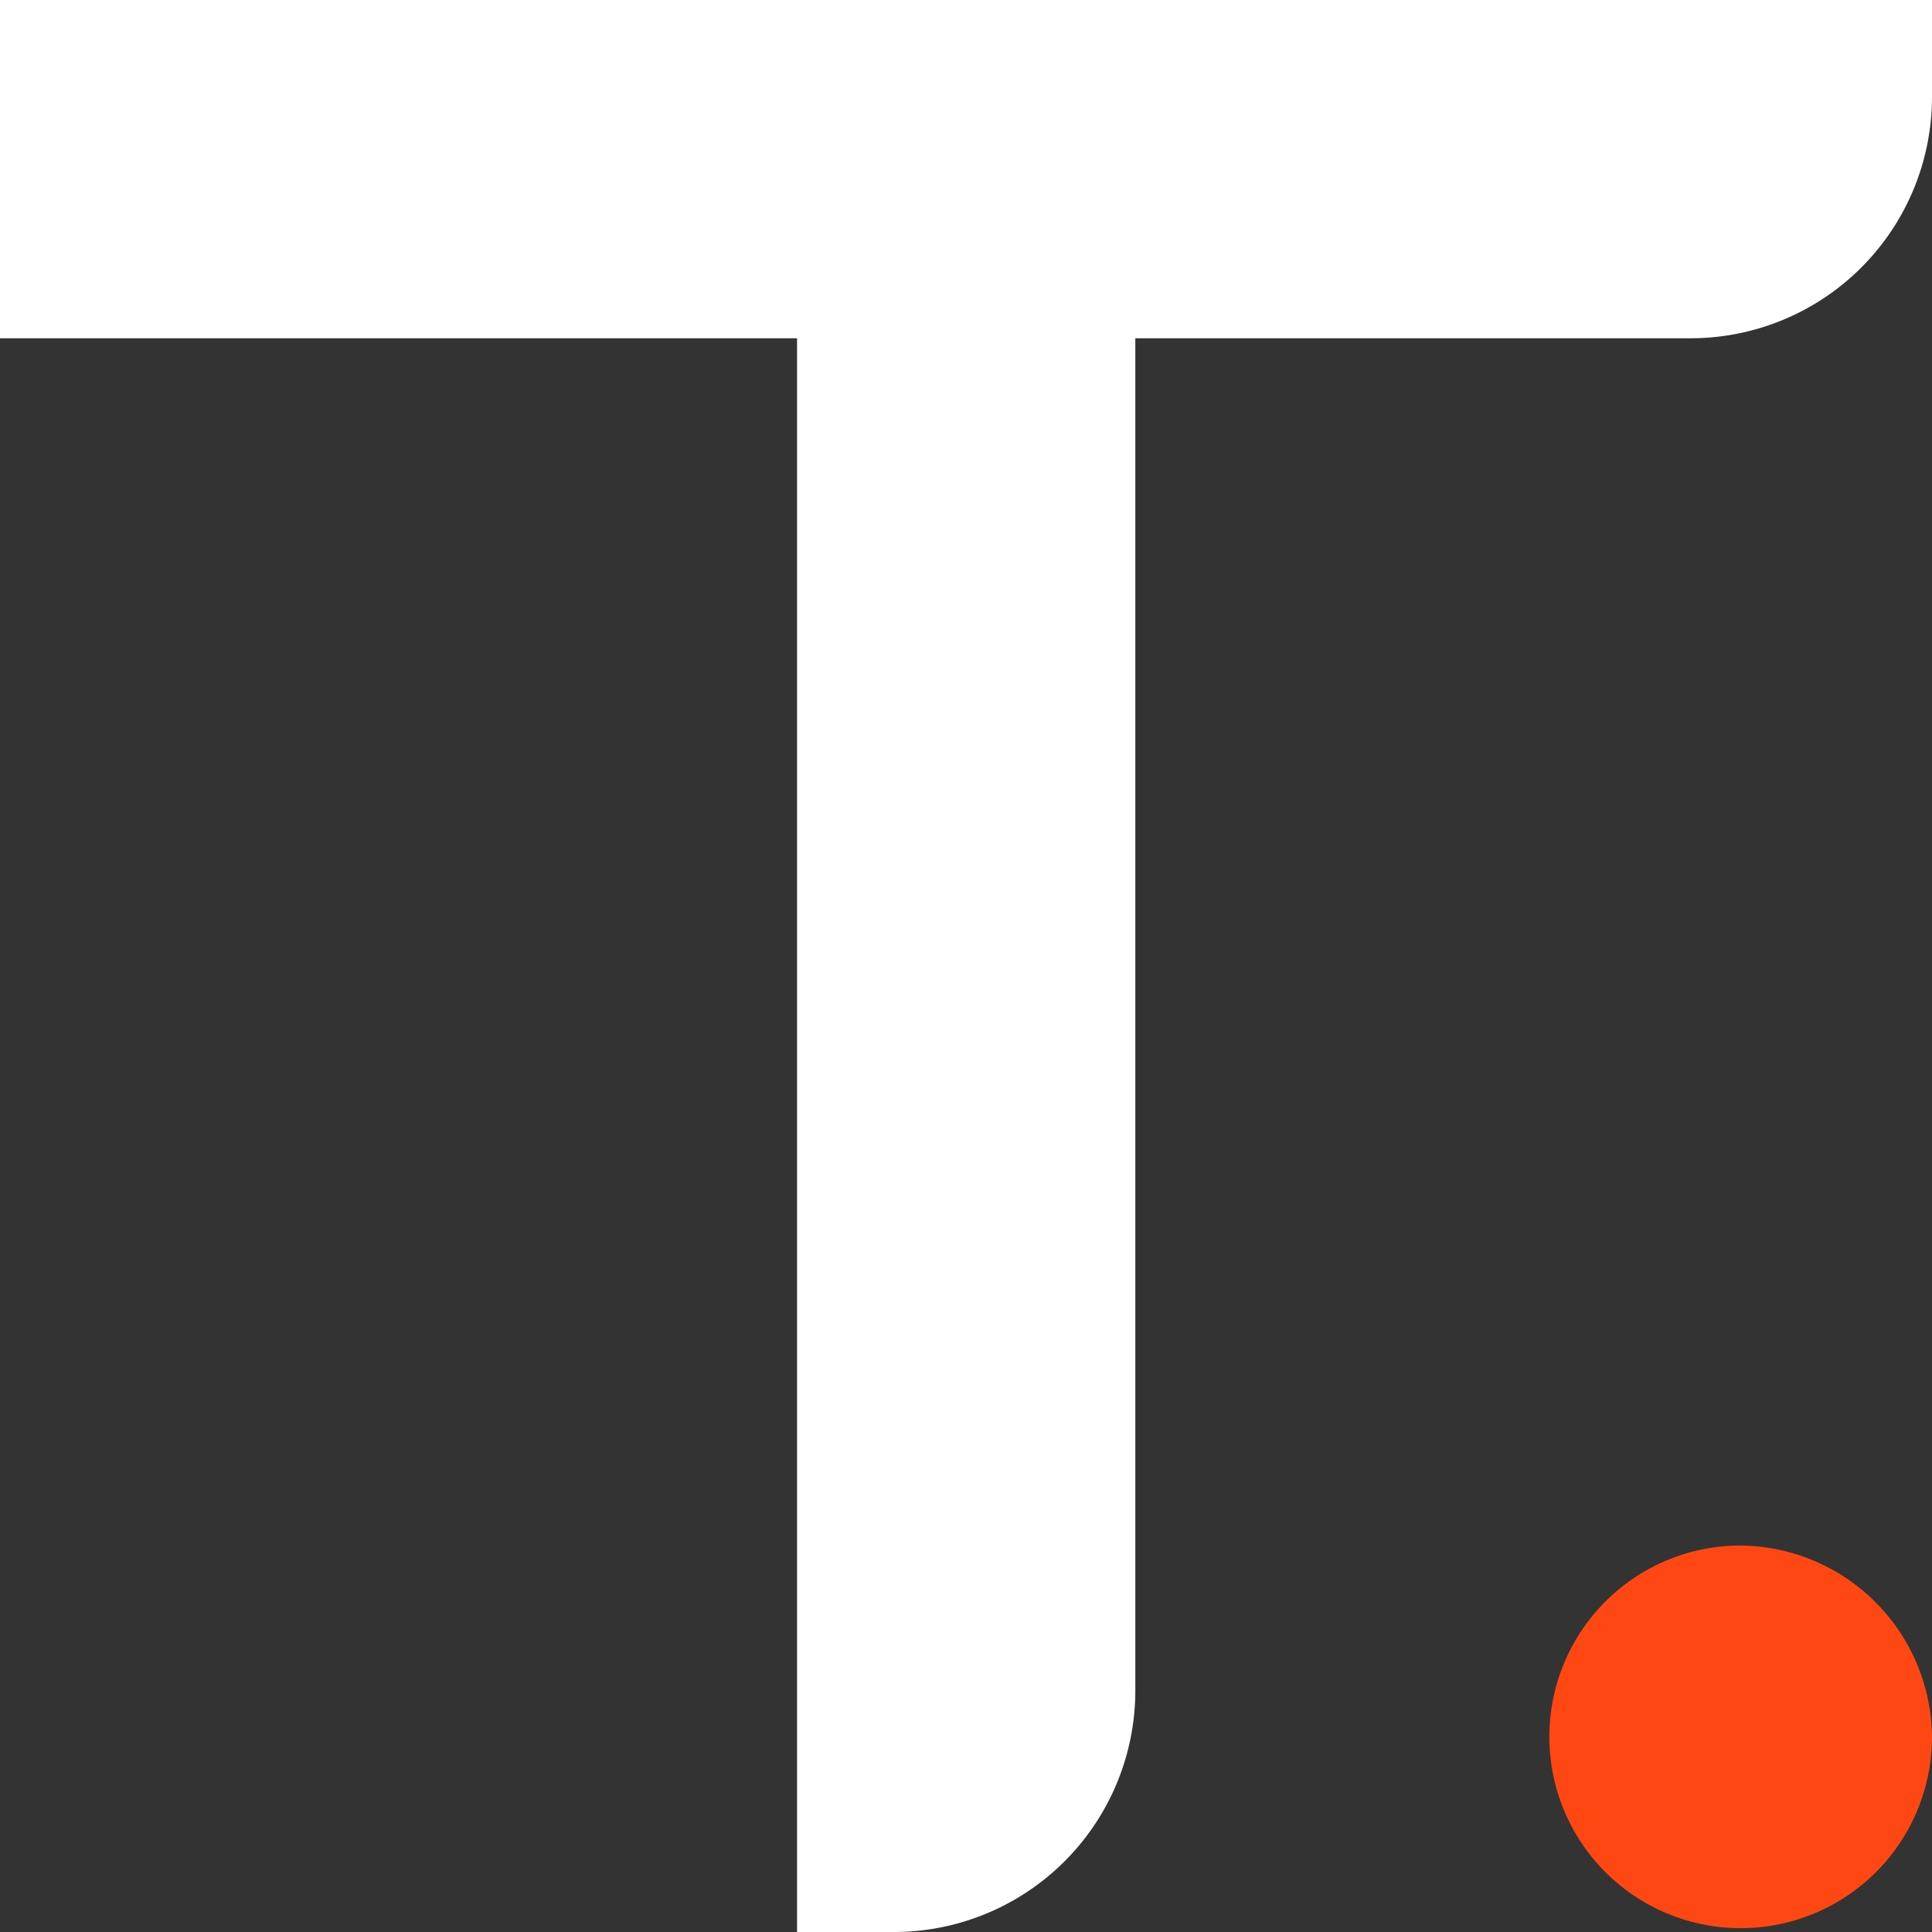 <?xml version="1.0" encoding="UTF-8"?> <svg xmlns="http://www.w3.org/2000/svg" viewBox="0 0 50.49 50.49"><rect x="0" y="0" width="50.49" height="50.49" fill="#333333" stroke="none"/><defs><style>.cls-1{fill:#ff4713;}.cls-2{fill:#fff;}</style></defs><title>Asset 5</title><g id="Layer_2" data-name="Layer 2"><g id="Layer_1-2" data-name="Layer 1"><path class="cls-1" d="M45.44,40.39a5,5,0,1,0,5.05,5,5.05,5.05,0,0,0-5.05-5"></path><path class="cls-2" d="M50.49,2.52a6.31,6.31,0,0,1-6.31,6.32H29.67V44.18a6.31,6.31,0,0,1-6.32,6.31H20.83V8.84H0V0H50.49Z"></path></g></g></svg> 